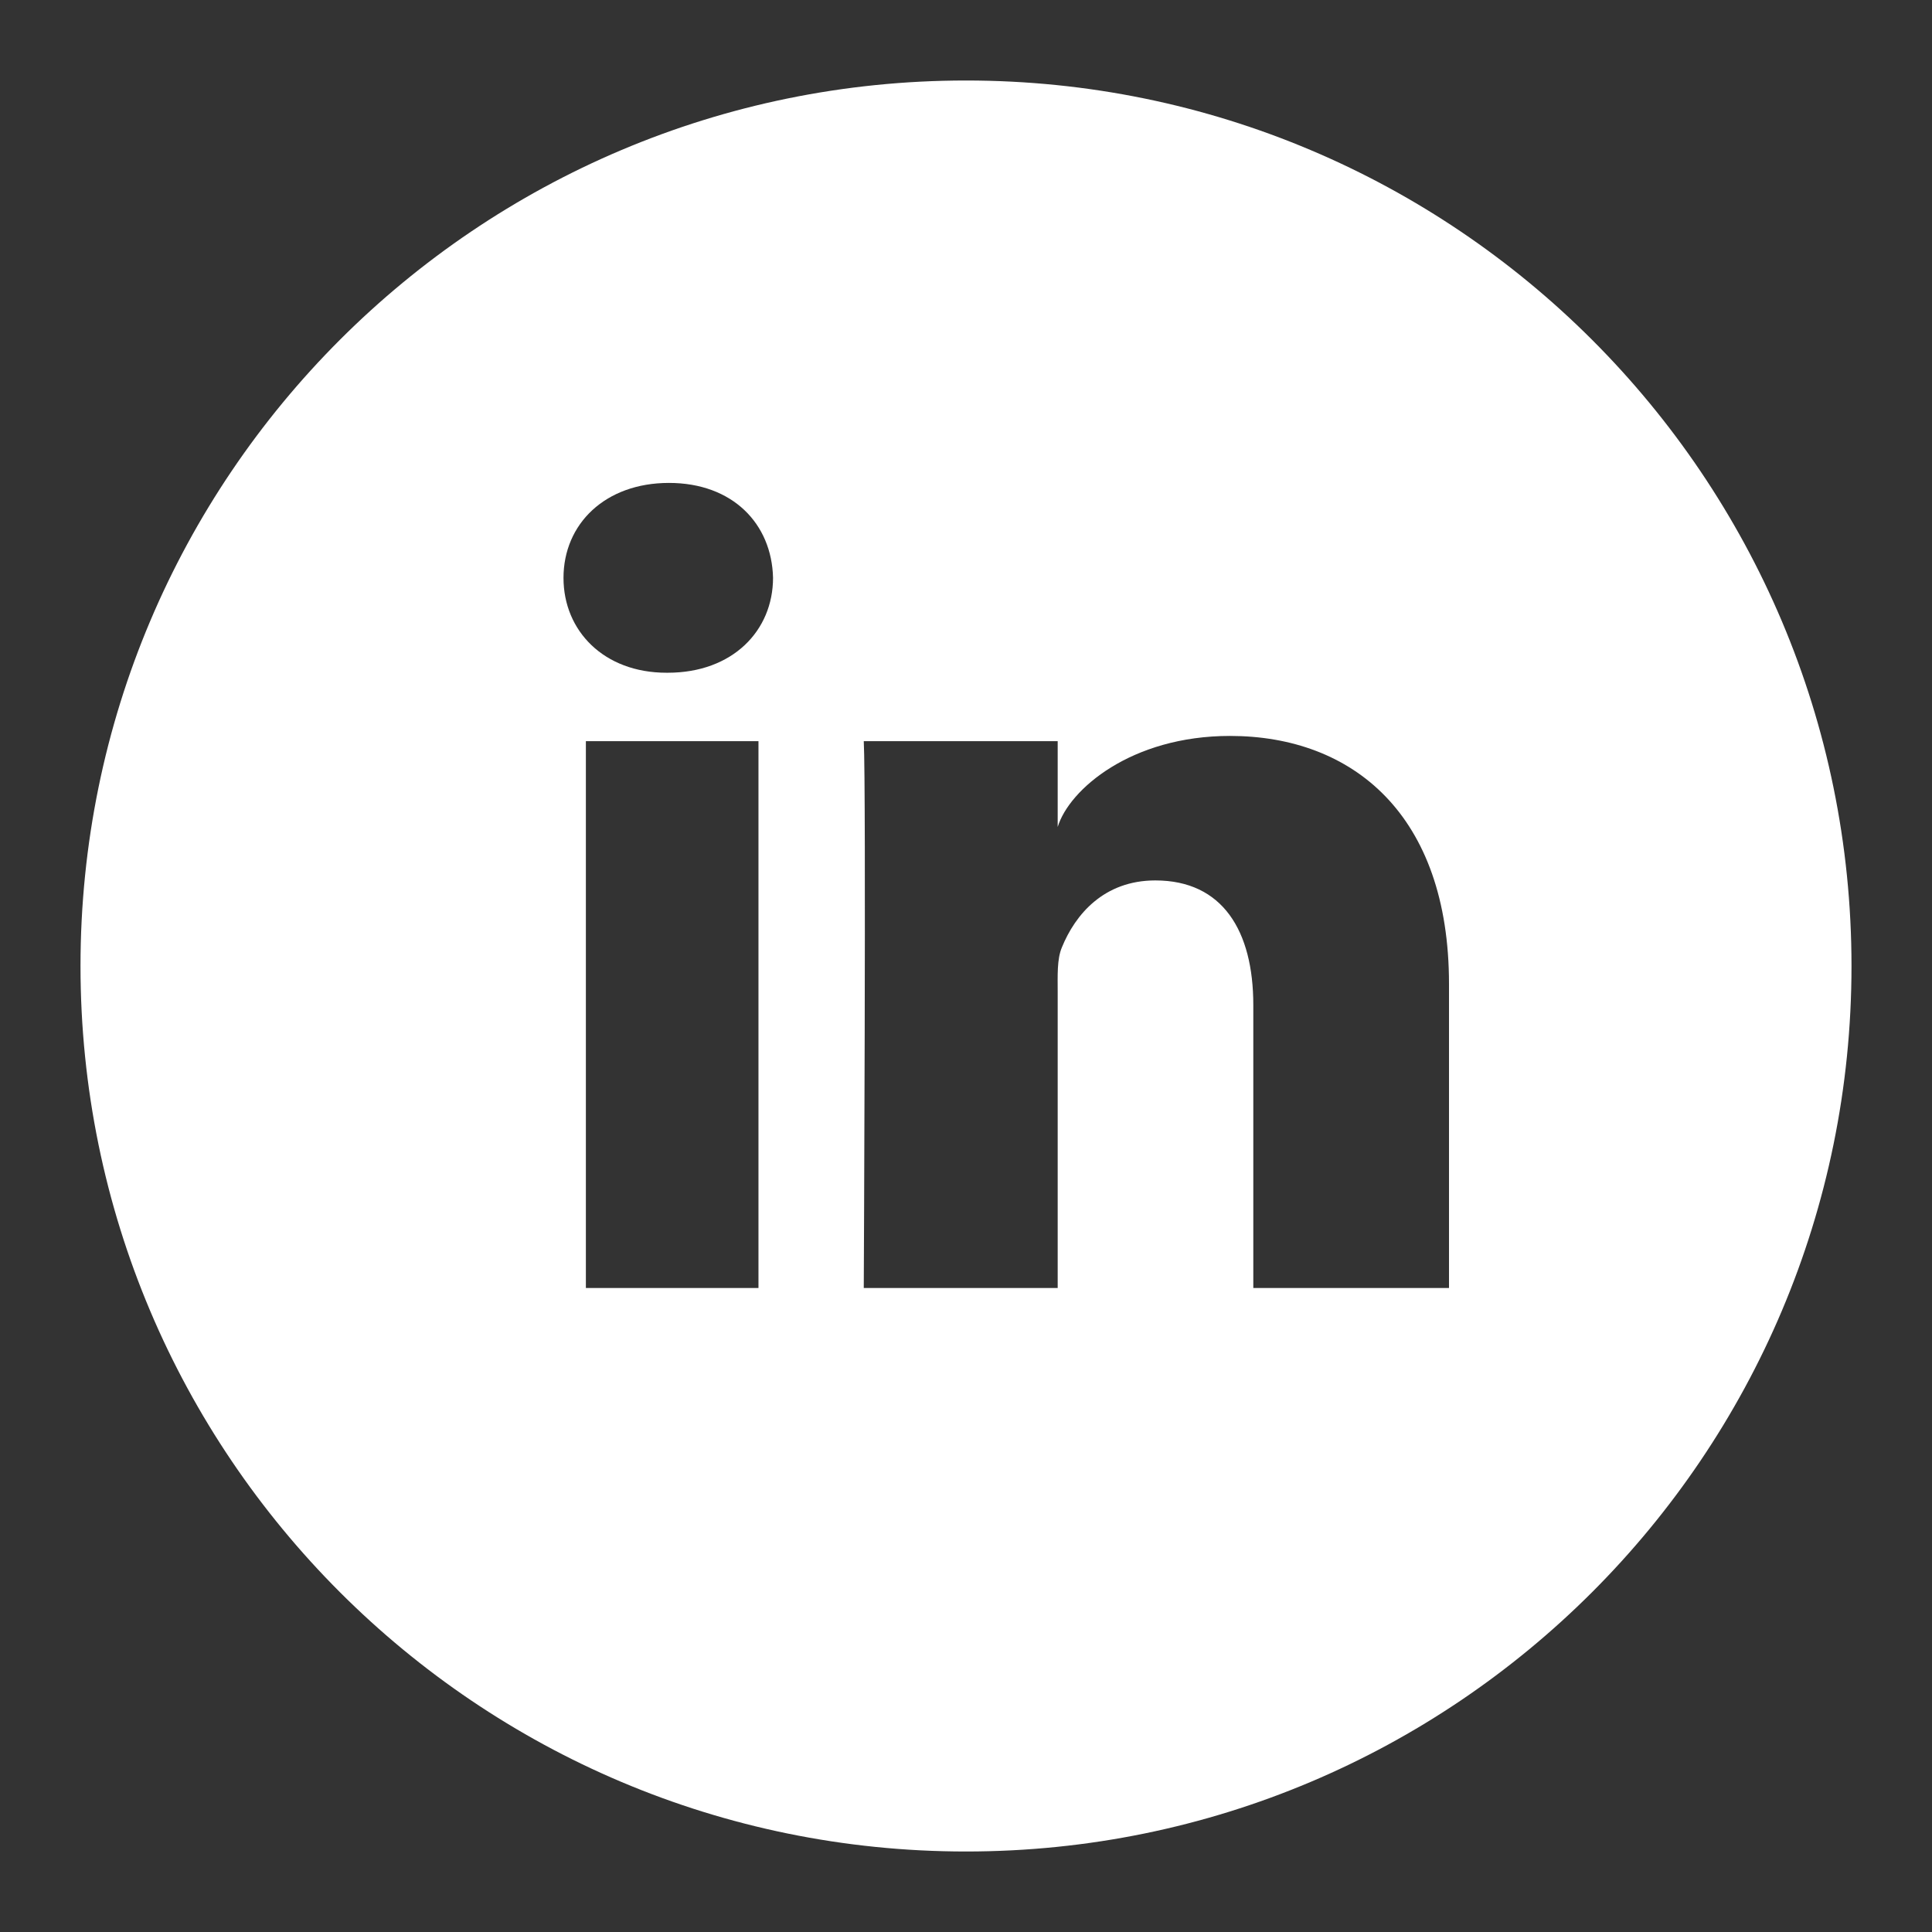 <svg width="24" height="24" xmlns="http://www.w3.org/2000/svg">
 <rect width="100%" height="100%" fill="#333333" stroke="none"/>
 <title/>
 <desc/>

 <g>
  <title>background</title>
  <rect fill="none" id="canvas_background" height="402" width="582" y="-1" x="-1"/>
 </g>
 <g>
  <title>Layer 1</title>
  <path id="circle-social-linkedin-glyph" fill="#ffffff" d="m12,23c6.075,0 11,-4.925 11,-11c0,-6.075 -4.925,-11 -11,-11c-6.075,0 -11,4.925 -11,11c0,6.075 4.925,11 11,11zm6,-7l-2.431,0l0,-3.515c0,-0.92 -0.38,-1.548 -1.217,-1.548c-0.64,0 -0.995,0.424 -1.161,0.832c-0.062,0.147 -0.052,0.351 -0.052,0.555l0,3.676l-2.409,0c0,0 0.031,-6.227 0,-6.793l2.409,0l0,1.066c0.142,-0.466 0.912,-1.131 2.14,-1.131c1.524,0 2.721,0.977 2.721,3.081l0,3.777zm-9.705,-7.643l-0.016,0c-0.776,0 -1.279,-0.519 -1.279,-1.178c0,-0.671 0.518,-1.18 1.31,-1.18c0.791,0 1.277,0.507 1.293,1.178c0,0.658 -0.502,1.18 -1.308,1.18zm-1.017,0.85l2.144,0l0,6.793l-2.144,0l0,-6.793z"/>
 </g>
</svg>